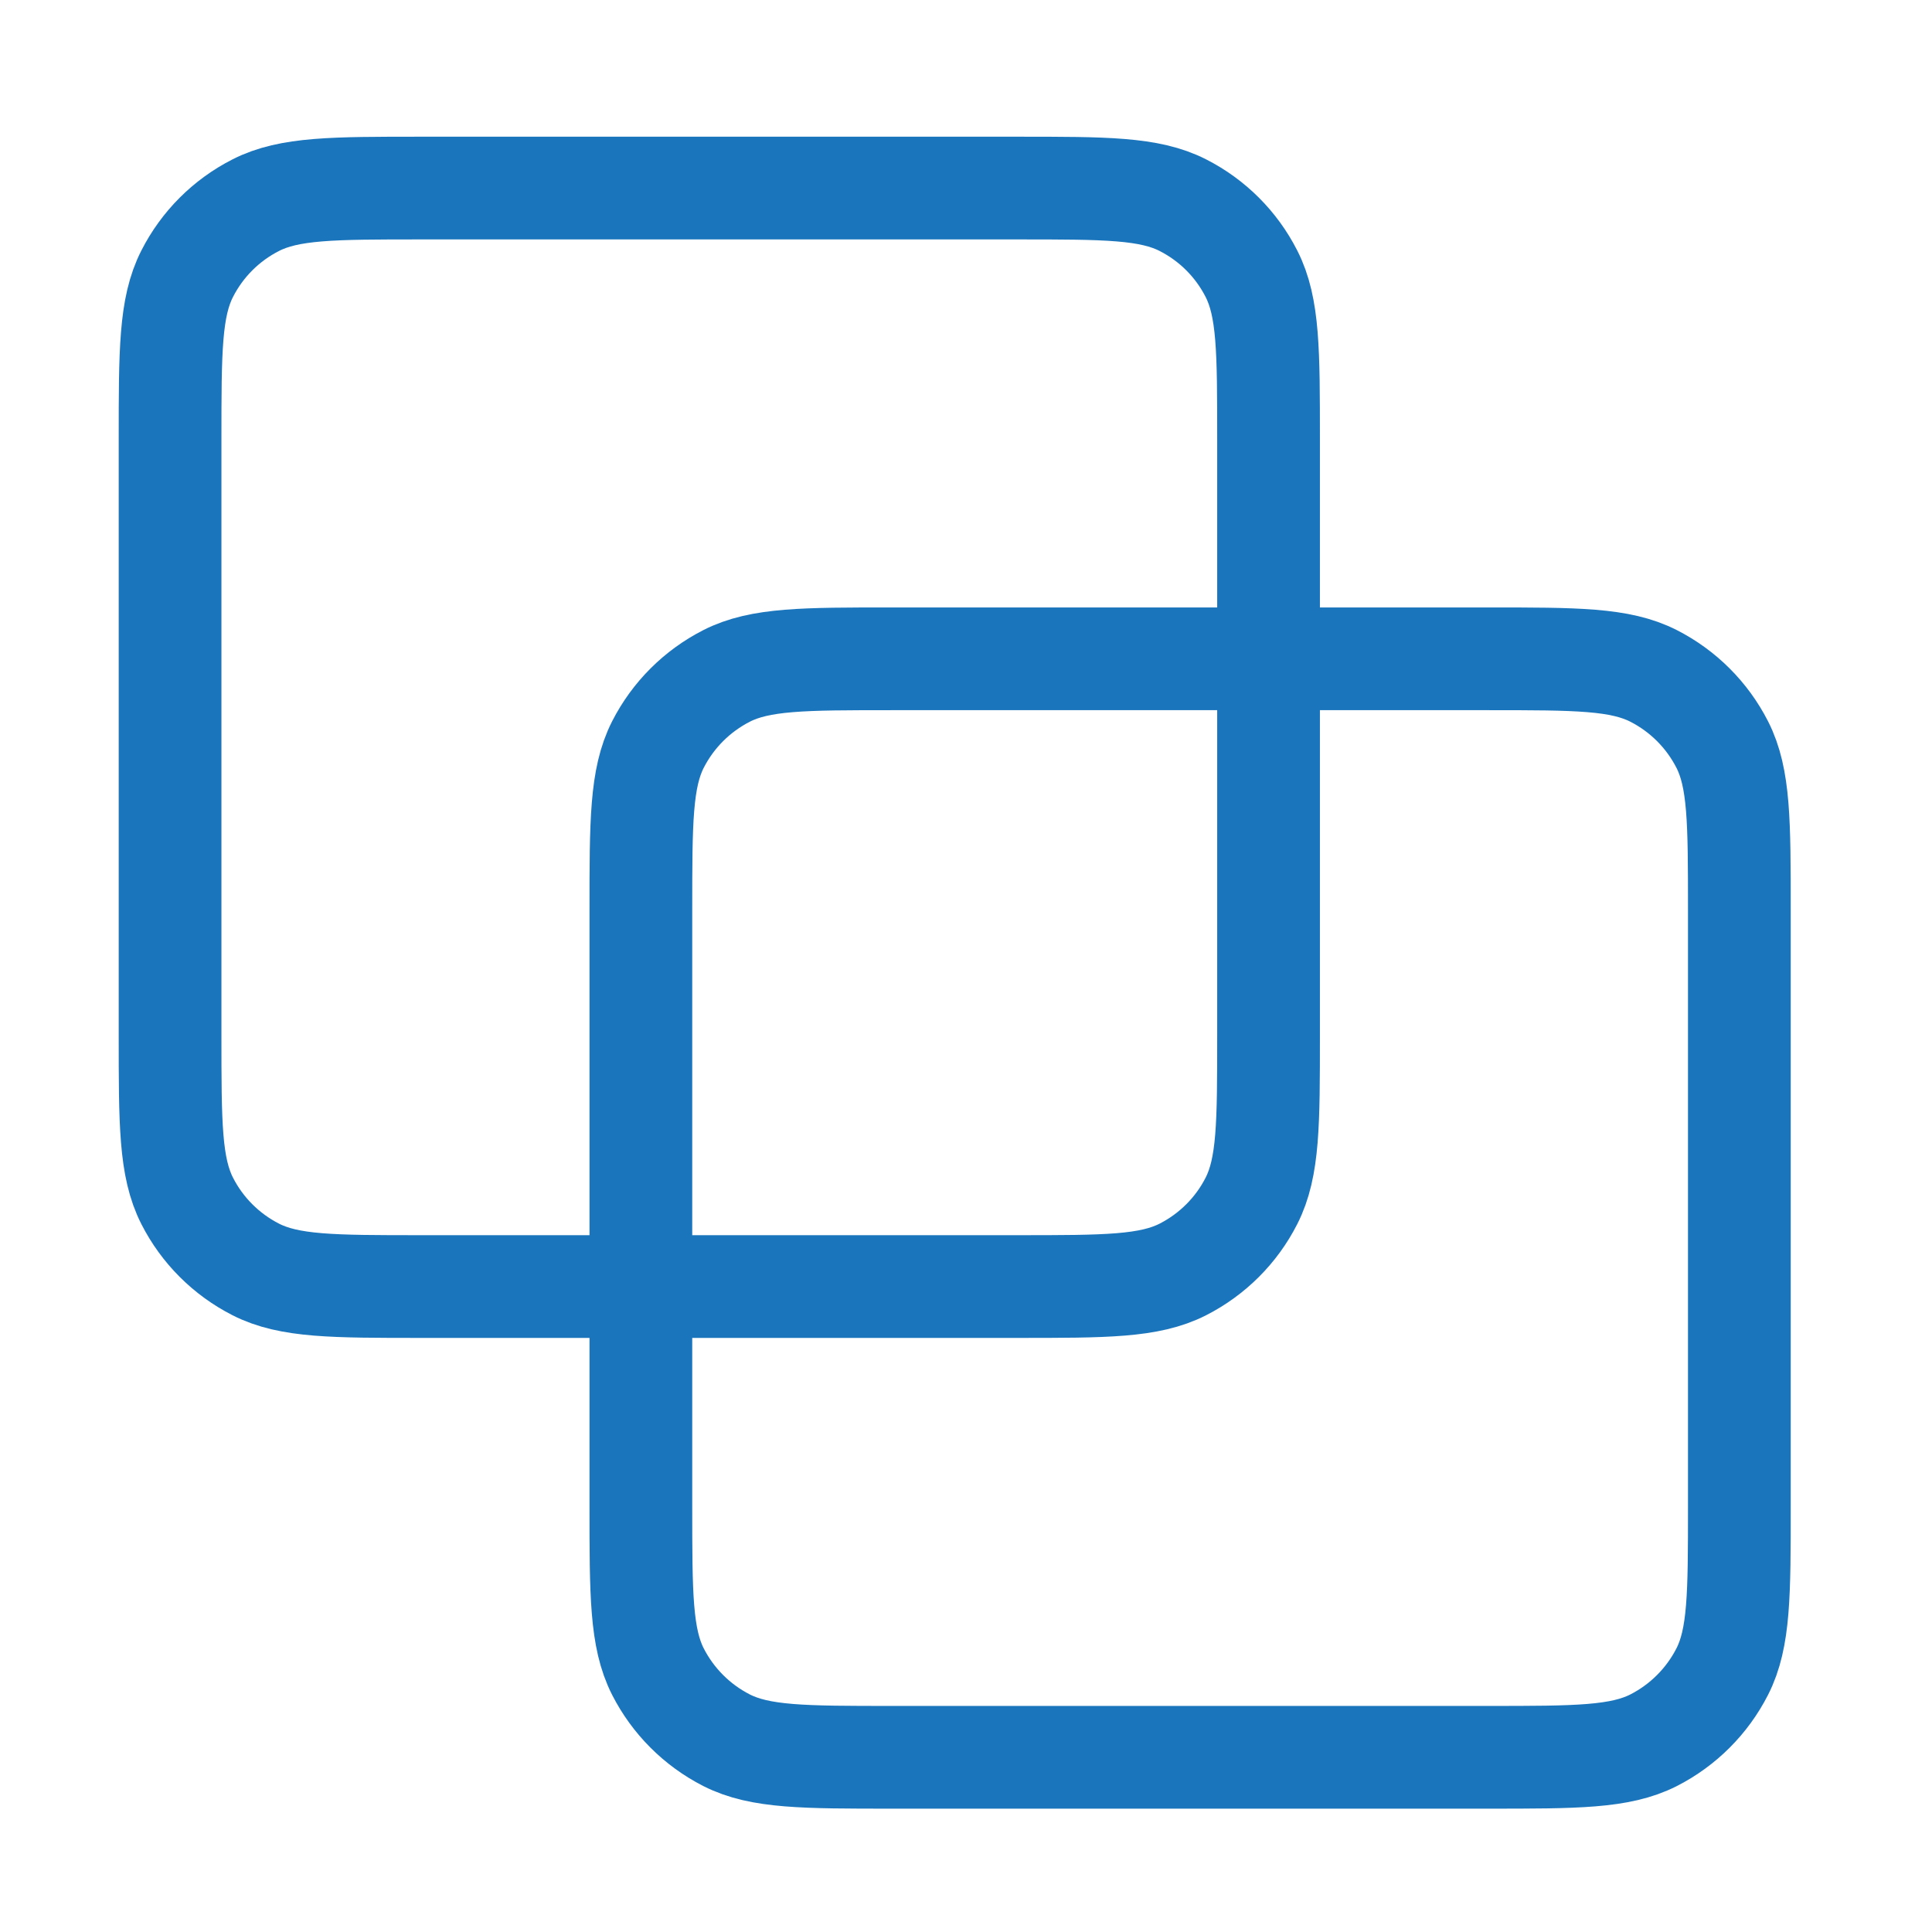 <svg xmlns="http://www.w3.org/2000/svg" width="35" height="35" viewBox="0 0 35 35" fill="none"><path d="M3.081 7.955C3.081 6.363 3.081 5.567 3.391 4.959C3.663 4.424 4.098 3.989 4.633 3.717C5.241 3.407 6.037 3.407 7.63 3.407H18.433C20.025 3.407 20.821 3.407 21.429 3.717C21.964 3.989 22.399 4.424 22.671 4.959C22.981 5.567 22.981 6.363 22.981 7.955V18.758C22.981 20.35 22.981 21.146 22.671 21.755C22.399 22.29 21.964 22.724 21.429 22.997C20.821 23.307 20.025 23.307 18.433 23.307H7.63C6.037 23.307 5.241 23.307 4.633 22.997C4.098 22.724 3.663 22.29 3.391 21.755C3.081 21.146 3.081 20.35 3.081 18.758V7.955Z" stroke="#1B75BC" stroke-width="1.861" stroke-linecap="round" stroke-linejoin="round"></path><path d="M11.61 16.484C11.61 14.892 11.61 14.096 11.919 13.488C12.192 12.953 12.627 12.518 13.162 12.245C13.77 11.935 14.566 11.935 16.158 11.935H26.961C28.553 11.935 29.349 11.935 29.957 12.245C30.492 12.518 30.927 12.953 31.2 13.488C31.51 14.096 31.51 14.892 31.51 16.484V27.287C31.51 28.879 31.51 29.675 31.2 30.283C30.927 30.818 30.492 31.253 29.957 31.526C29.349 31.835 28.553 31.835 26.961 31.835H16.158C14.566 31.835 13.77 31.835 13.162 31.526C12.627 31.253 12.192 30.818 11.919 30.283C11.61 29.675 11.61 28.879 11.61 27.287V16.484Z" stroke="#1B75BC" stroke-width="1.861" stroke-linecap="round" stroke-linejoin="round"></path></svg>